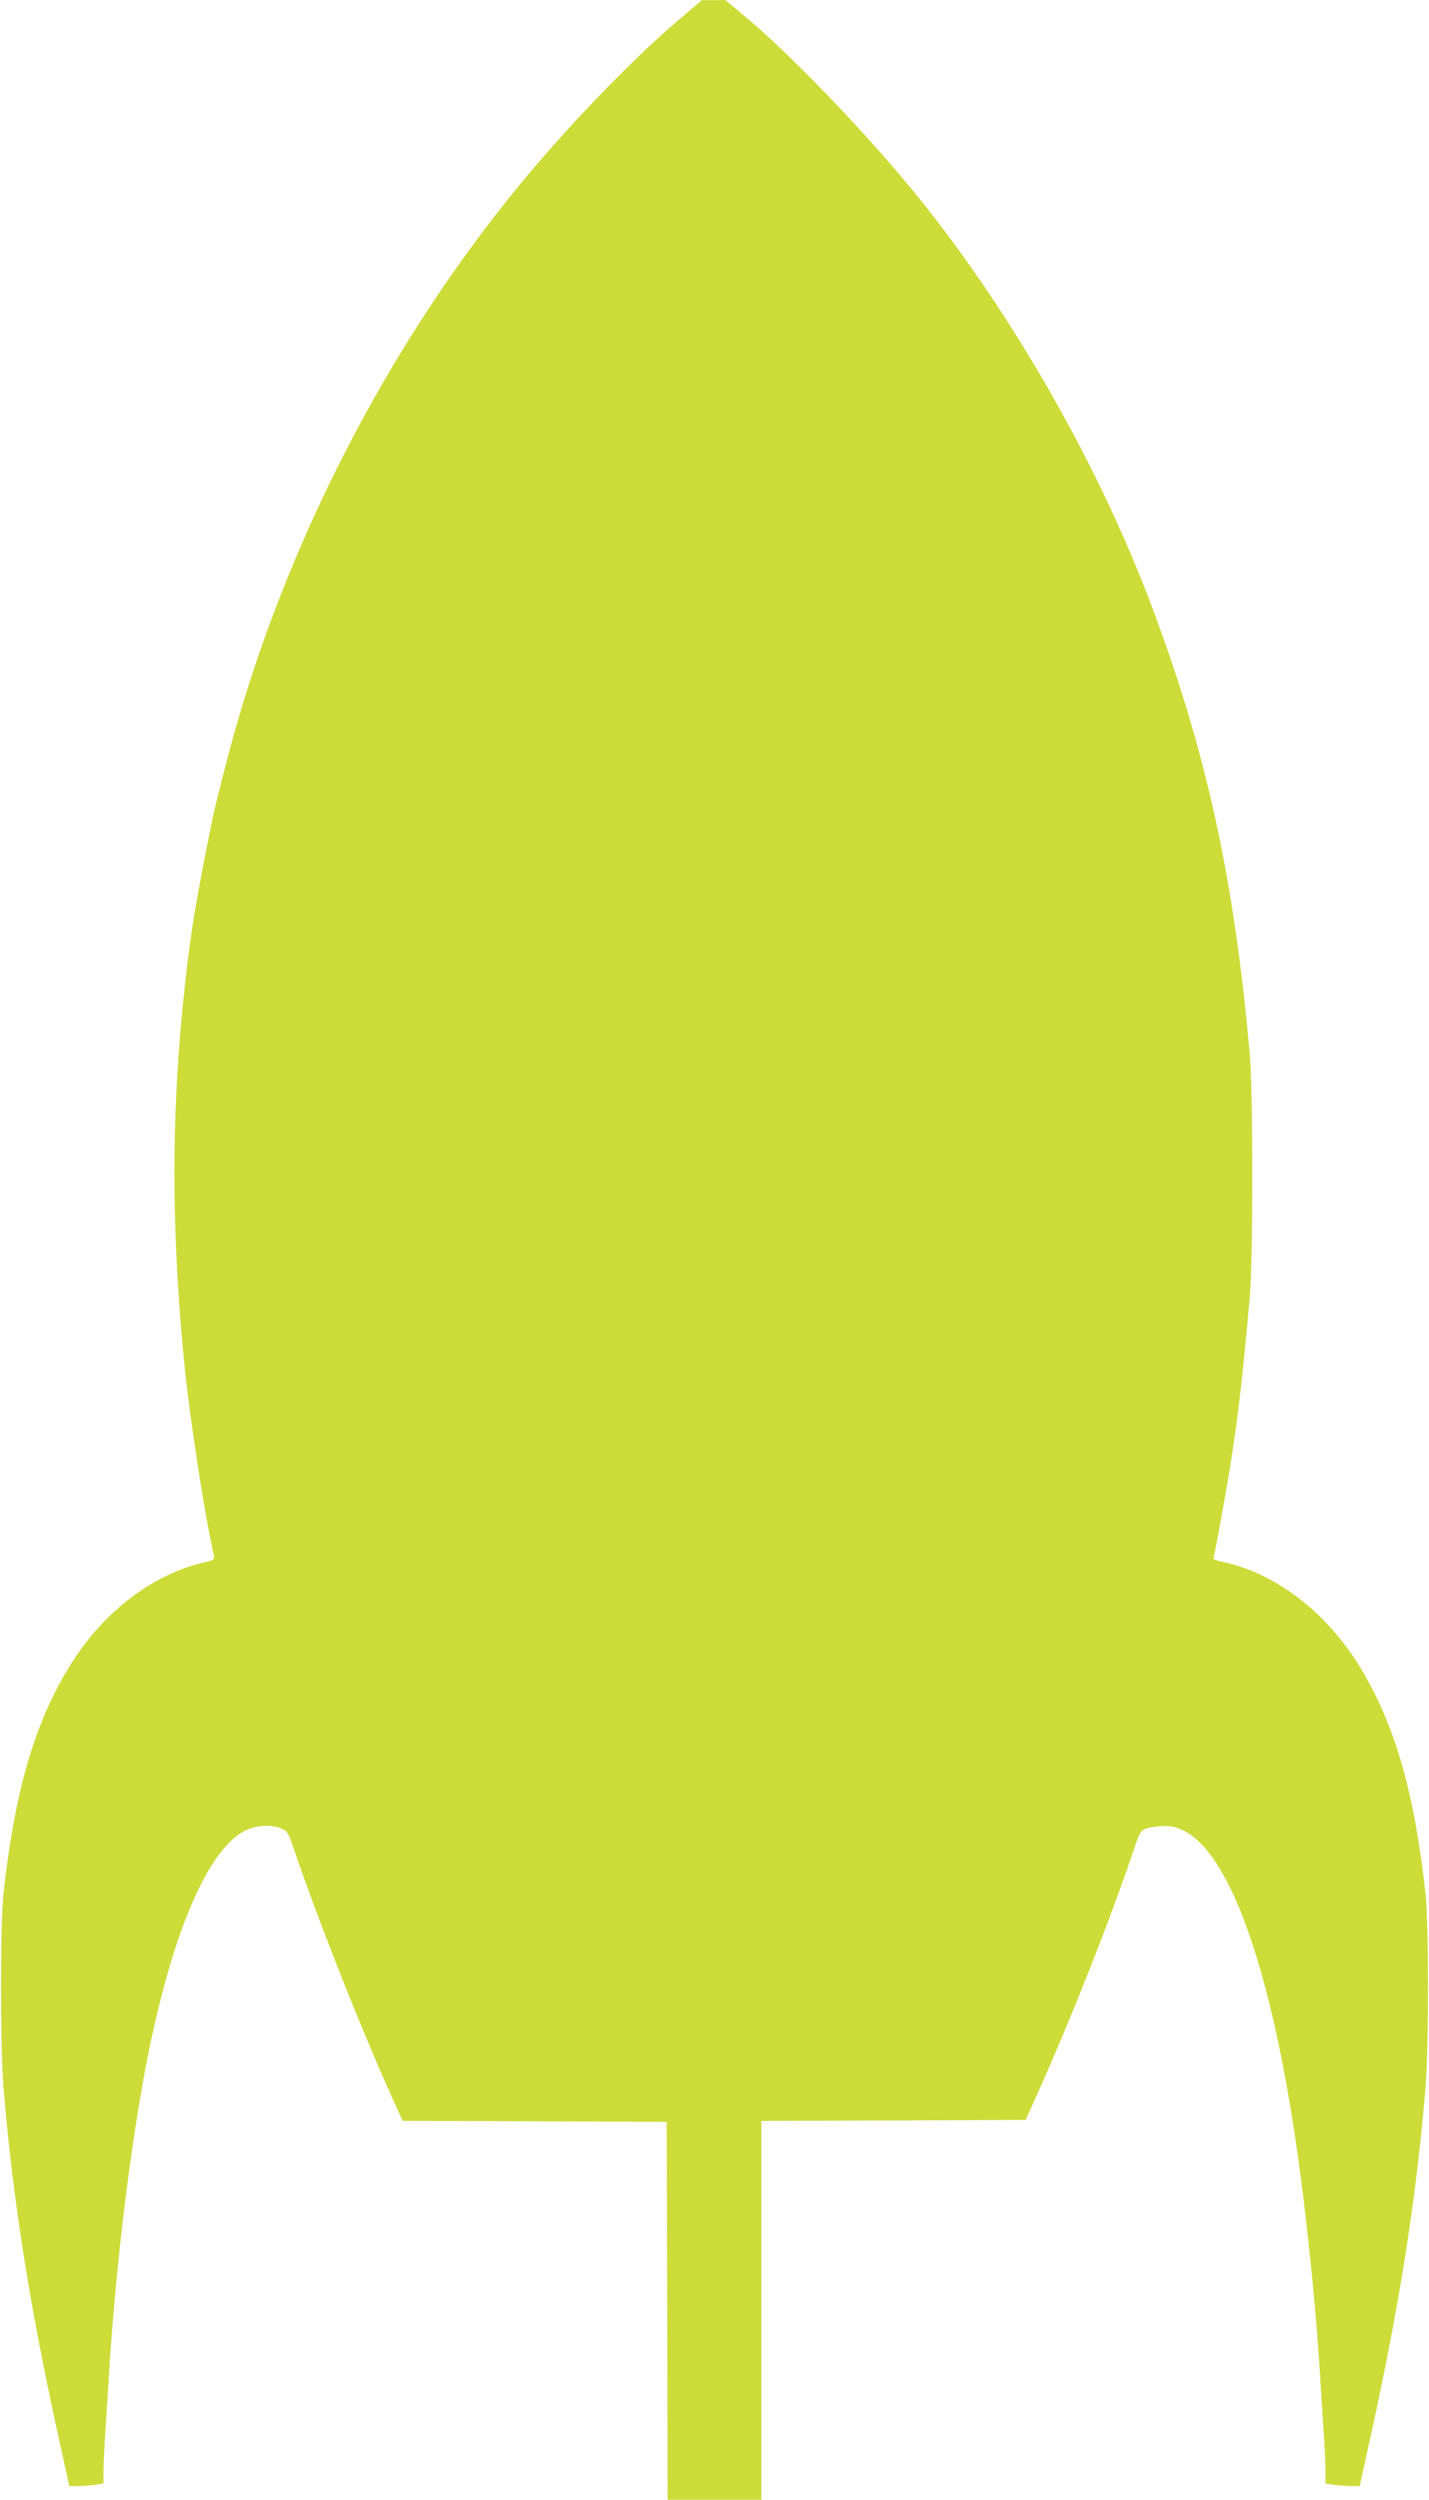 <?xml version="1.0" standalone="no"?>
<!DOCTYPE svg PUBLIC "-//W3C//DTD SVG 20010904//EN"
 "http://www.w3.org/TR/2001/REC-SVG-20010904/DTD/svg10.dtd">
<svg version="1.0" xmlns="http://www.w3.org/2000/svg"
 width="732pt" height="1280pt" viewBox="0 0 732 1280"
 preserveAspectRatio="xMidYMid meet">
<g transform="translate(0,1280) scale(0.1,-0.1)"
fill="#cddc39" stroke="none">
<path d="M3465 12688 c-255 -218 -603 -584 -851 -893 -630 -784 -1123 -1737
-1403 -2710 -40 -139 -105 -394 -121 -470 -82 -404 -111 -573 -140 -835 -75
-663 -75 -1293 -1 -2010 25 -233 92 -678 132 -865 5 -27 12 -60 15 -72 3 -18
-3 -23 -49 -33 -272 -62 -531 -264 -700 -547 -174 -290 -272 -633 -329 -1148
-17 -157 -17 -787 0 -995 49 -588 137 -1141 299 -1867 l38 -173 41 0 c23 0 62
3 88 6 l46 7 0 58 c0 32 4 127 10 211 5 84 15 227 20 318 30 464 85 950 156
1375 124 746 320 1256 528 1375 58 34 142 41 199 16 28 -11 35 -23 60 -97 133
-392 372 -993 547 -1371 l13 -28 676 -2 676 -3 3 -967 2 -968 240 0 240 0 0
970 0 970 677 2 677 3 74 165 c158 354 353 846 468 1184 45 133 45 133 83 145
21 6 63 11 92 11 307 -1 575 -752 718 -2010 35 -306 54 -517 71 -770 5 -91 15
-234 20 -318 6 -84 10 -179 10 -211 l0 -58 46 -7 c26 -3 65 -6 88 -6 l41 0 38
173 c162 726 250 1279 299 1867 17 208 17 838 0 995 -57 515 -155 858 -329
1148 -170 285 -433 489 -705 548 -32 7 -55 15 -53 19 6 10 71 367 94 520 38
245 59 438 93 820 17 197 17 1045 0 1240 -80 903 -223 1554 -504 2300 -269
715 -704 1479 -1182 2075 -250 313 -657 738 -891 933 l-110 92 -60 -1 -60 0
-130 -111z"/>
</g>
</svg>
